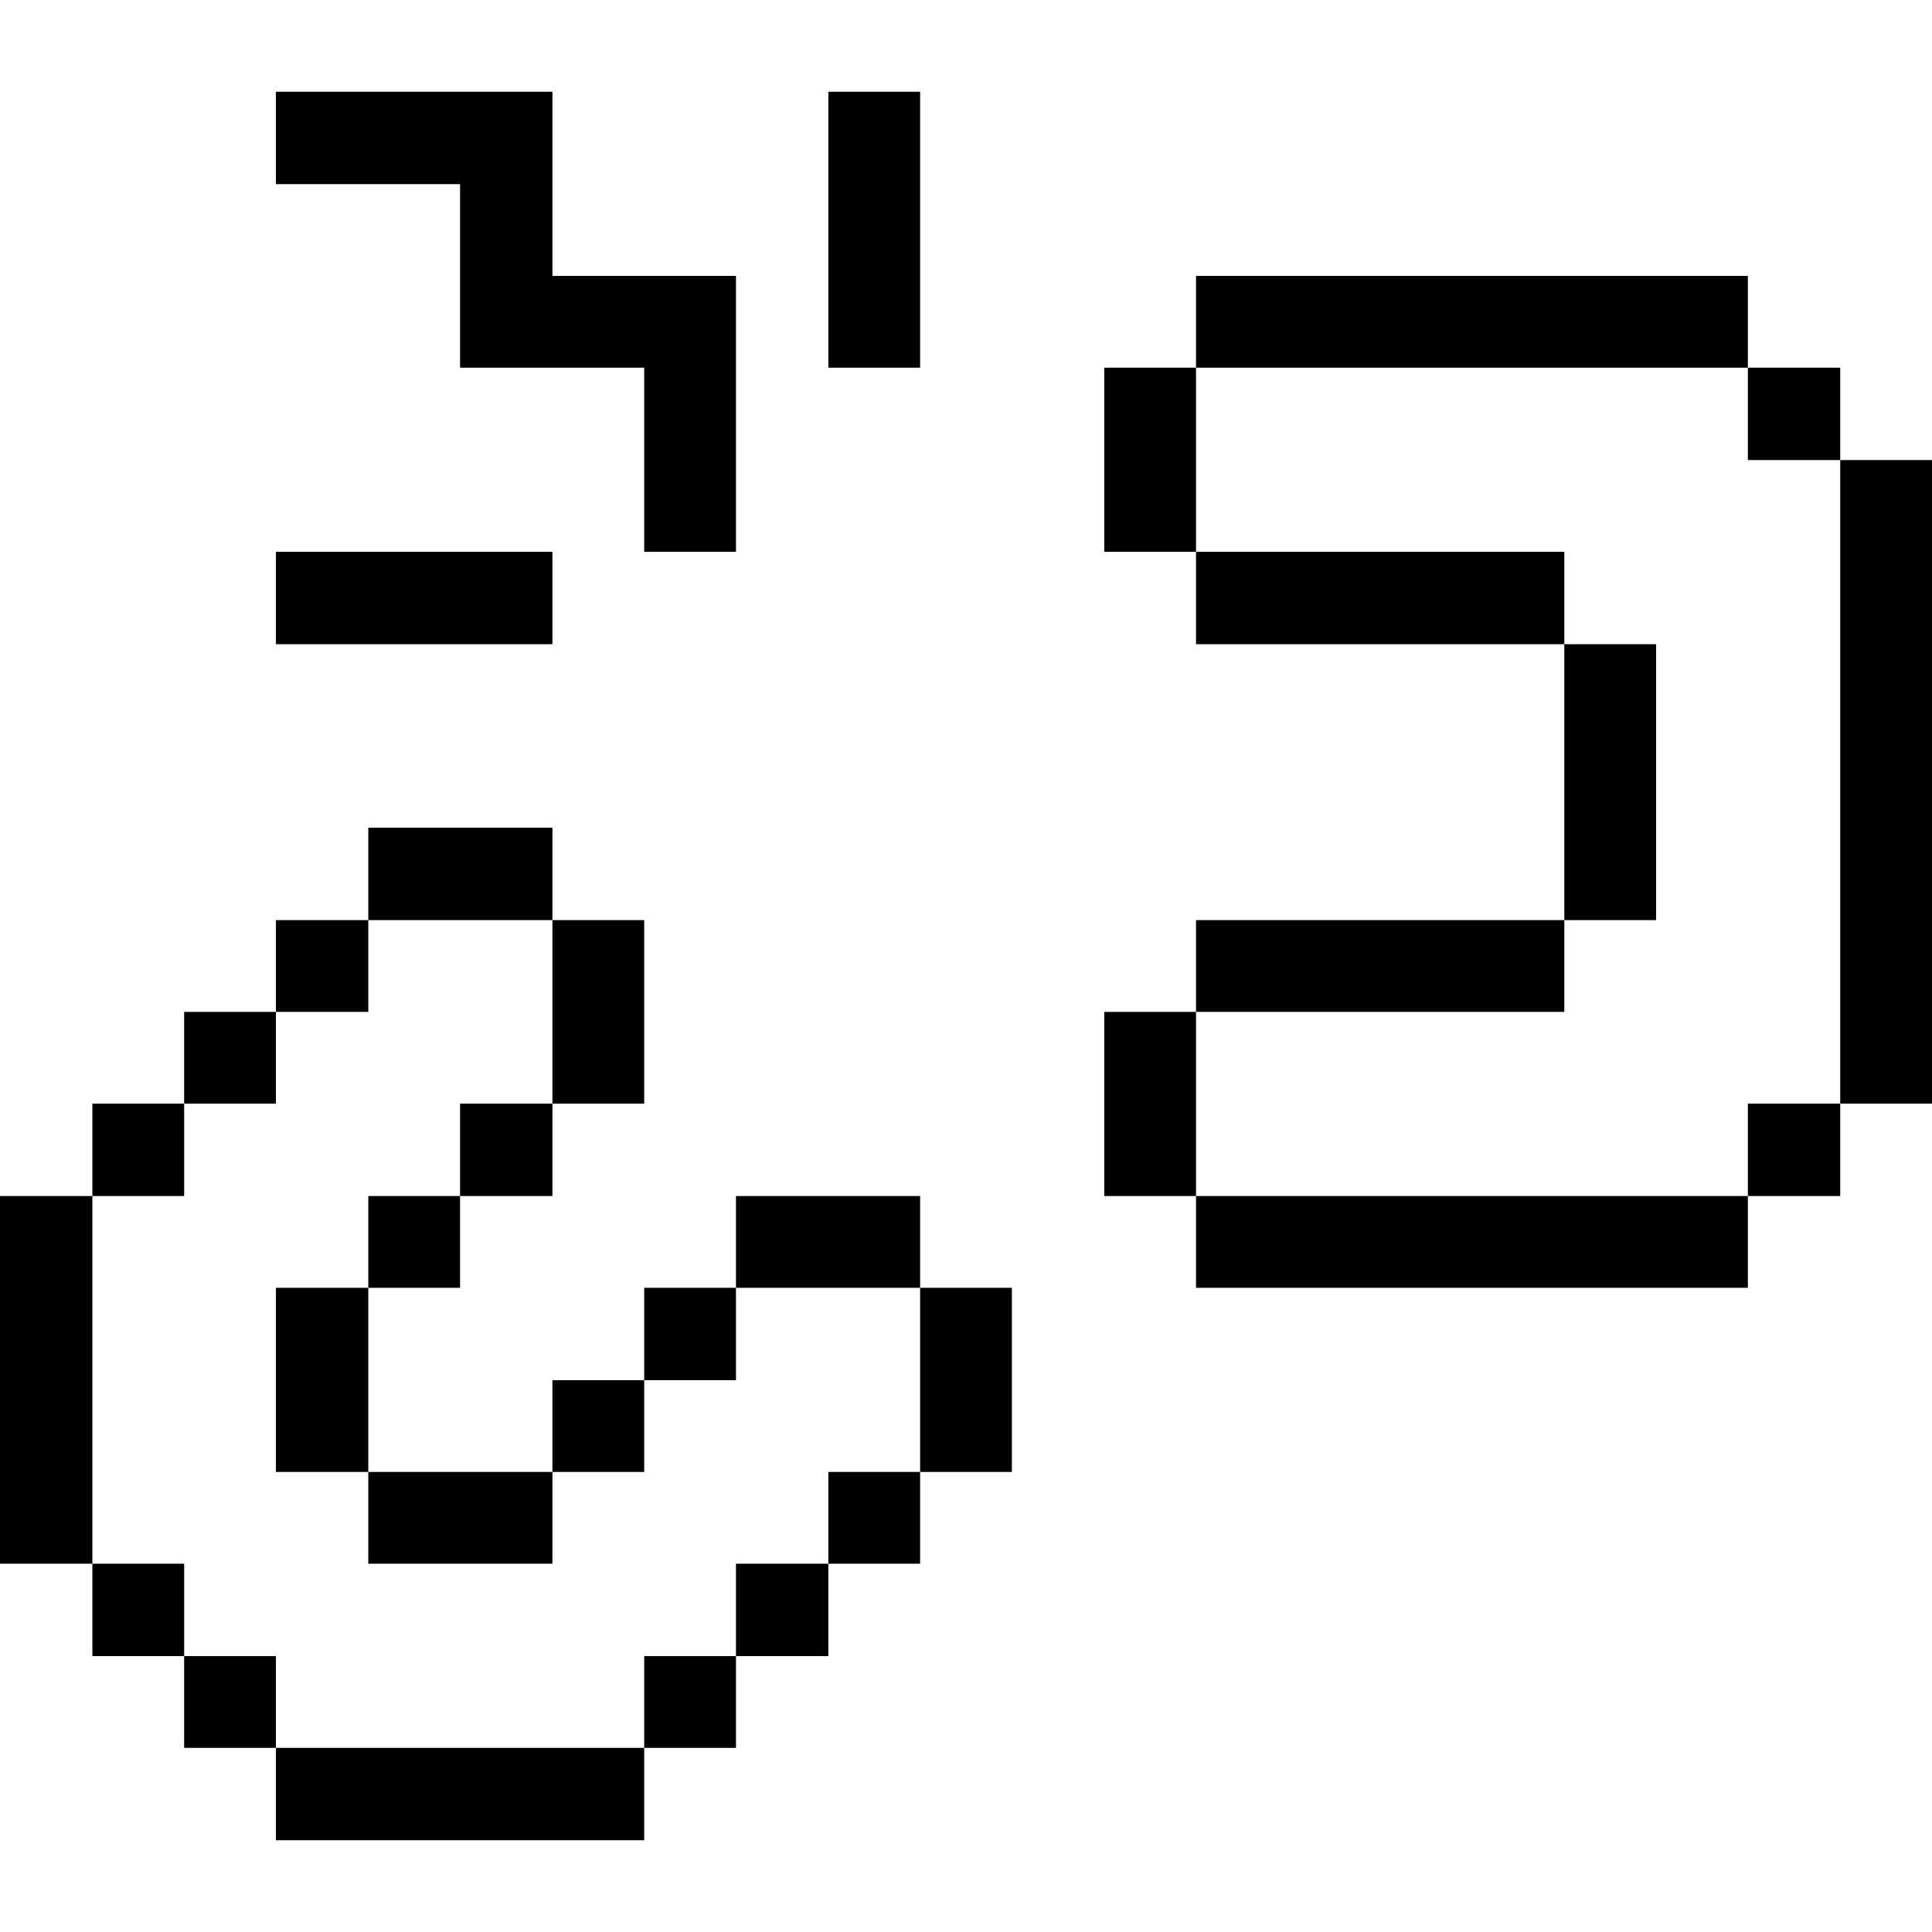 <svg xmlns="http://www.w3.org/2000/svg" viewBox="0 0 32 32" id="Interface-Essential-Link-Broken-1--Streamline-Pixel">
  <desc>
    Interface Essential Link Broken 1 Streamline Icon: https://streamlinehq.com
  </desc>
  <title>interface-essential-link-broken-1</title>
  <g>
    <path d="M30.48 7.62H32v10.66h-1.52Z" fill="#000000" stroke-width="1"></path>
    <path d="M28.95 18.28h1.53v1.53h-1.53Z" fill="#000000" stroke-width="1"></path>
    <path d="M28.95 6.09h1.53v1.53h-1.53Z" fill="#000000" stroke-width="1"></path>
    <path d="M19.81 19.81h9.14v1.52h-9.14Z" fill="#000000" stroke-width="1"></path>
    <path d="M25.91 10.67h1.52v4.57h-1.52Z" fill="#000000" stroke-width="1"></path>
    <path d="M19.81 9.14h6.1v1.53h-6.1Z" fill="#000000" stroke-width="1"></path>
    <path d="M19.81 15.24h6.1v1.52h-6.1Z" fill="#000000" stroke-width="1"></path>
    <path d="M19.81 4.57h9.14v1.52h-9.14Z" fill="#000000" stroke-width="1"></path>
    <path d="M18.29 16.76h1.52v3.05h-1.52Z" fill="#000000" stroke-width="1"></path>
    <path d="M18.29 6.09h1.52v3.05h-1.52Z" fill="#000000" stroke-width="1"></path>
    <path d="M15.24 21.33h1.52v3.05h-1.52Z" fill="#000000" stroke-width="1"></path>
    <path d="M13.72 24.38h1.52v1.52h-1.52Z" fill="#000000" stroke-width="1"></path>
    <path d="M12.19 19.81h3.05v1.52h-3.05Z" fill="#000000" stroke-width="1"></path>
    <path d="M13.72 1.52h1.52v4.57h-1.52Z" fill="#000000" stroke-width="1"></path>
    <path d="M12.19 25.9h1.53v1.53h-1.53Z" fill="#000000" stroke-width="1"></path>
    <path d="M10.67 27.43h1.52v1.52h-1.52Z" fill="#000000" stroke-width="1"></path>
    <path d="M10.67 21.33h1.52v1.53h-1.52Z" fill="#000000" stroke-width="1"></path>
    <path d="M9.15 22.86h1.52v1.52H9.15Z" fill="#000000" stroke-width="1"></path>
    <path d="M9.15 15.24h1.52v3.04H9.15Z" fill="#000000" stroke-width="1"></path>
    <path d="M4.57 28.95h6.1v1.53h-6.1Z" fill="#000000" stroke-width="1"></path>
    <path d="M7.62 18.28h1.53v1.53H7.62Z" fill="#000000" stroke-width="1"></path>
    <path d="M6.1 13.71h3.05v1.53H6.1Z" fill="#000000" stroke-width="1"></path>
    <path d="M6.1 24.38h3.05v1.52H6.1Z" fill="#000000" stroke-width="1"></path>
    <path d="M6.1 19.81h1.52v1.52H6.1Z" fill="#000000" stroke-width="1"></path>
    <path d="M4.57 9.14h4.58v1.53H4.57Z" fill="#000000" stroke-width="1"></path>
    <path d="m4.57 3.05 3.05 0 0 3.04 3.05 0 0 3.05 1.52 0 0 -4.57 -3.04 0 0 -3.05 -4.58 0 0 1.53z" fill="#000000" stroke-width="1"></path>
    <path d="M4.57 21.33H6.1v3.05H4.57Z" fill="#000000" stroke-width="1"></path>
    <path d="M4.57 15.24H6.1v1.52H4.57Z" fill="#000000" stroke-width="1"></path>
    <path d="M3.05 27.43h1.52v1.52H3.05Z" fill="#000000" stroke-width="1"></path>
    <path d="M3.05 16.76h1.52v1.52H3.05Z" fill="#000000" stroke-width="1"></path>
    <path d="M1.53 25.9h1.52v1.53H1.53Z" fill="#000000" stroke-width="1"></path>
    <path d="M1.53 18.28h1.52v1.53H1.53Z" fill="#000000" stroke-width="1"></path>
    <path d="M0 19.81h1.53v6.09H0Z" fill="#000000" stroke-width="1"></path>
  </g>
</svg>